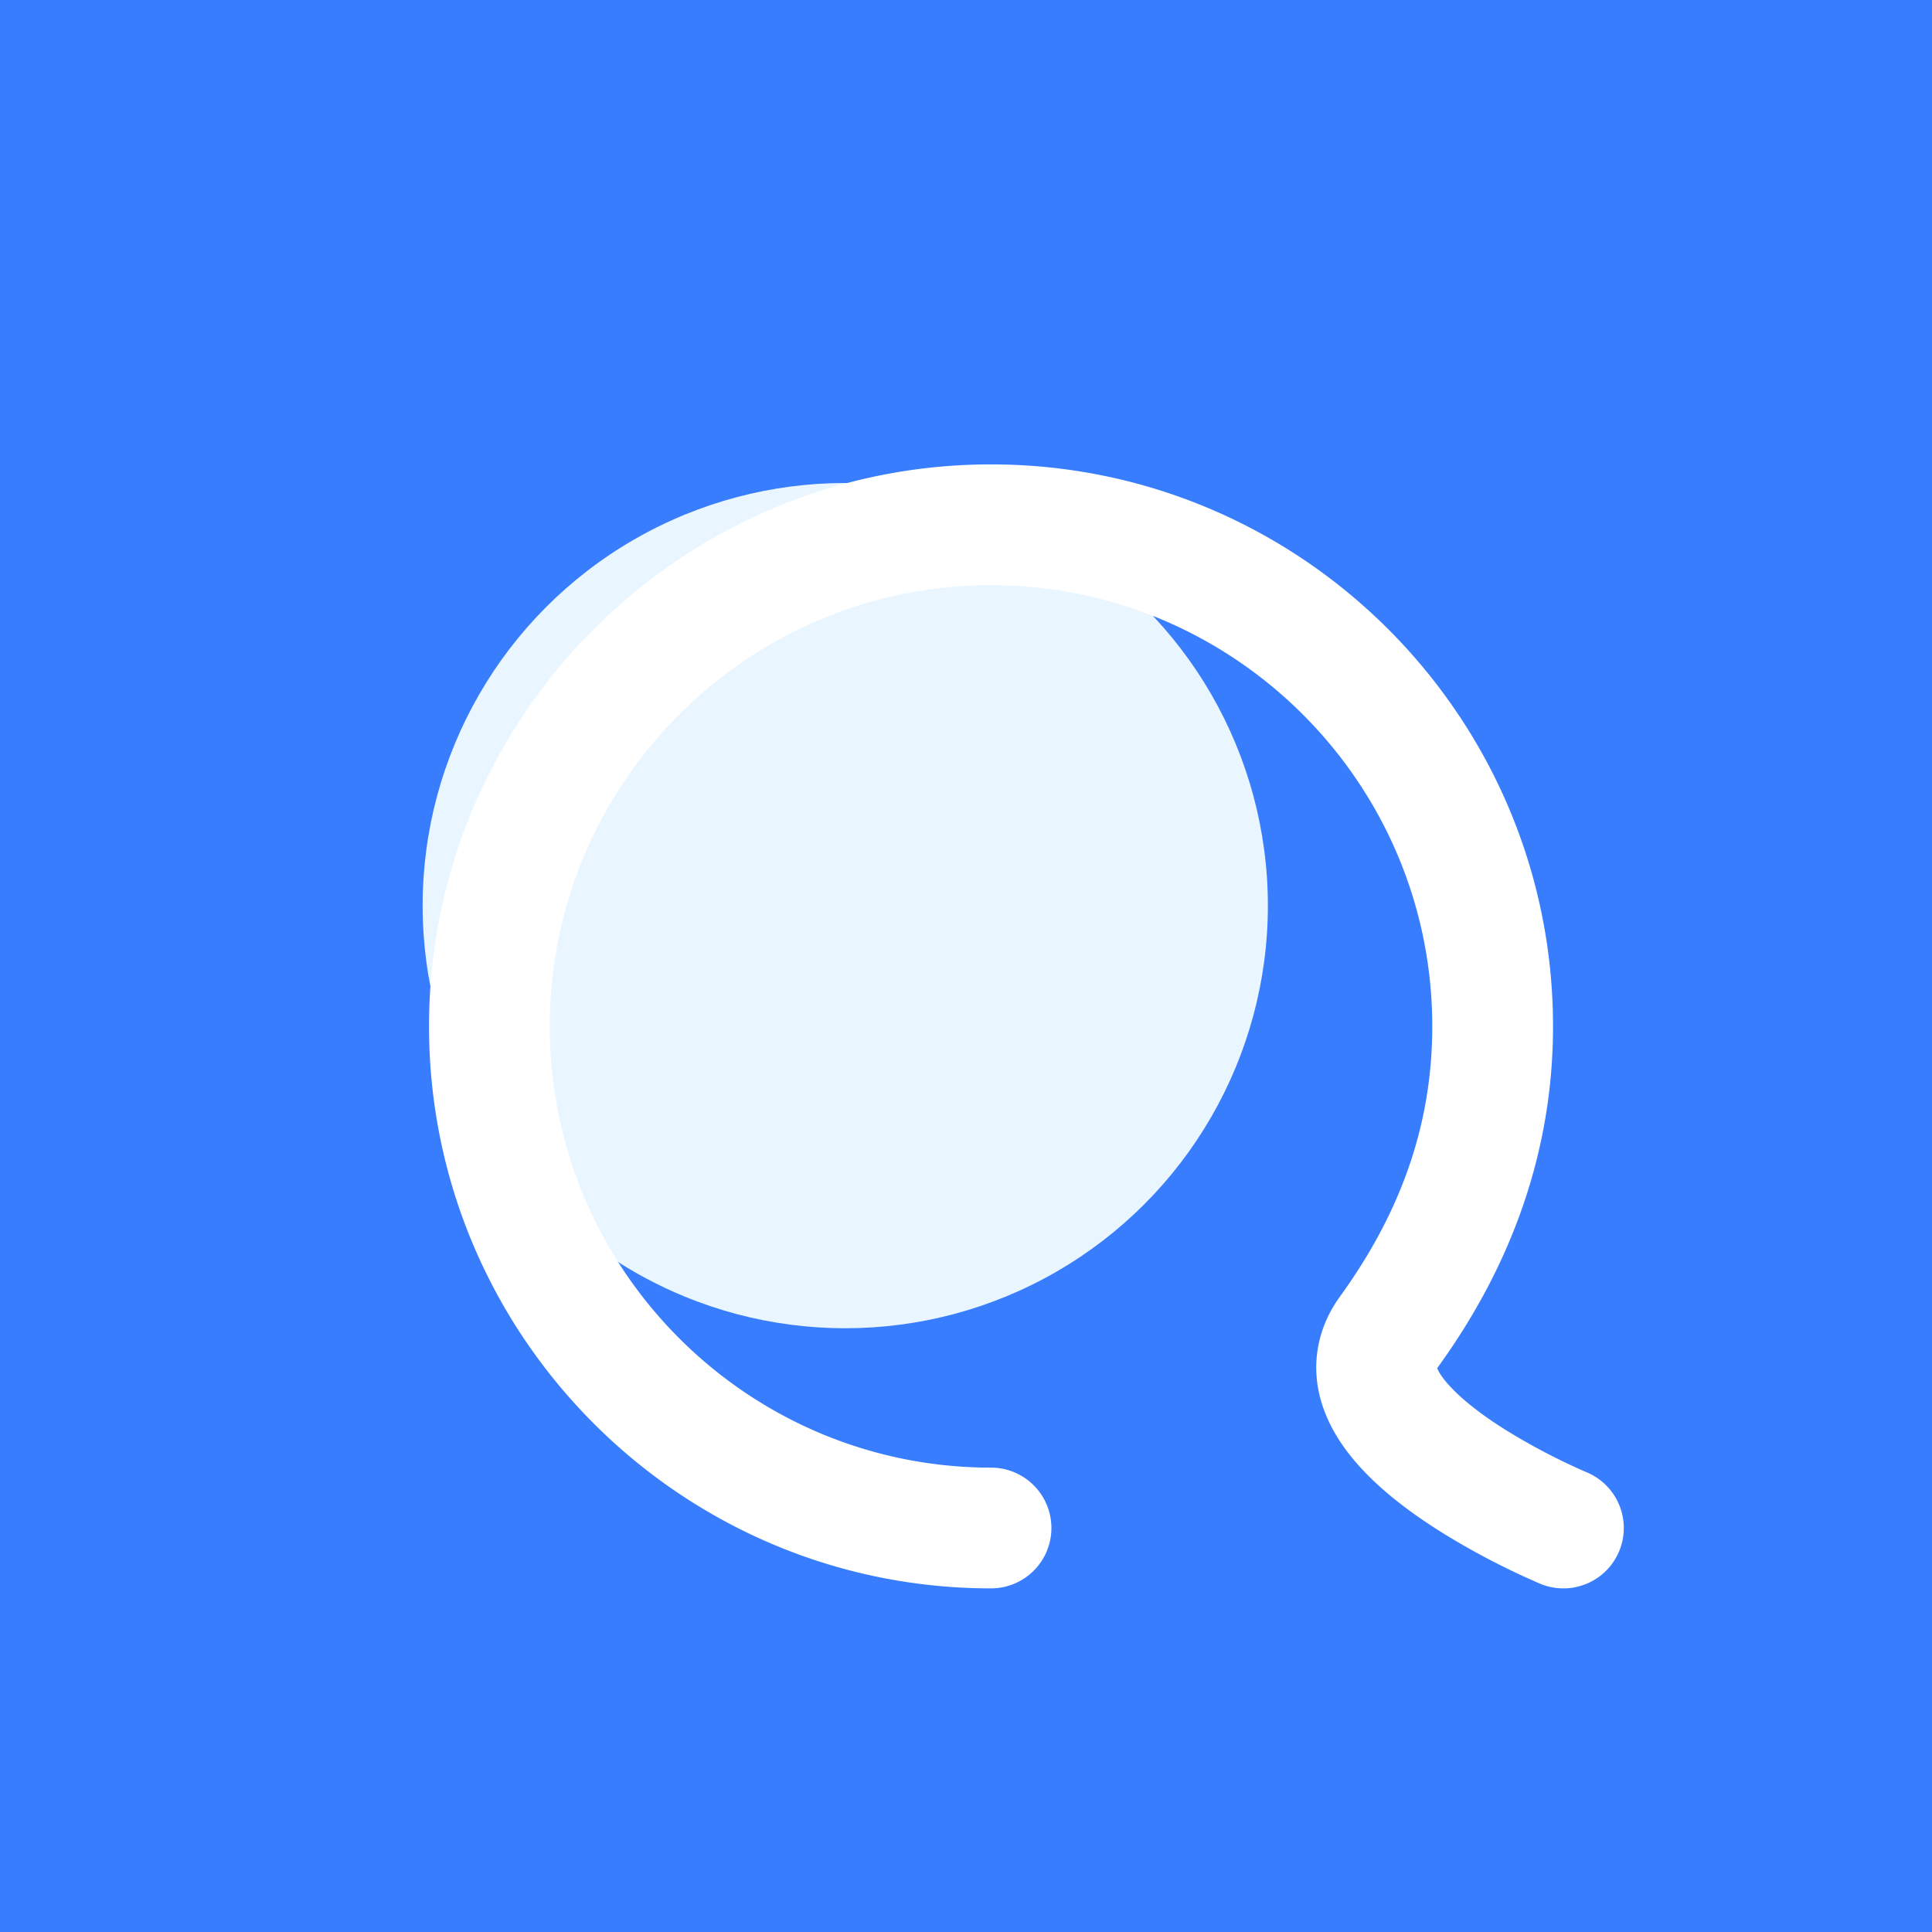 <svg xmlns="http://www.w3.org/2000/svg" xmlns:xlink="http://www.w3.org/1999/xlink" width="1024" height="1024" viewBox="0 0 1024 1024">
  <defs>
    <style>
      .cls-1 {
        fill: #387dfe;
      }

      .cls-2 {
        fill: #eaf6ff;
      }

      .cls-3 {
        fill: #fff;
      }

      .cls-4 {
        filter: url(#路径_8470);
      }
    </style>
    <filter id="路径_8470" x="83.394" y="102.137" width="921.223" height="883.743" filterUnits="userSpaceOnUse">
      <feOffset dx="32" dy="32" input="SourceAlpha"/>
      <feGaussianBlur stdDeviation="48" result="blur"/>
      <feFlood flood-color="#387dfe"/>
      <feComposite operator="in" in2="blur"/>
      <feComposite in="SourceGraphic"/>
    </filter>
  </defs>
  <g id="icon" transform="translate(-16 -100)">
    <rect id="矩形_7843" data-name="矩形 7843" class="cls-1" width="1024" height="1024" transform="translate(16 100)"/>
    <circle id="椭圆_1289" data-name="椭圆 1289" class="cls-2" cx="224" cy="224" r="224" transform="translate(240 356)"/>
    <g class="cls-4" transform="matrix(1, 0, 0, 1, 16, 100)">
      <path id="路径_8470-2" data-name="路径 8470" class="cls-3" d="M335.356,595.743c-164.244,0-297.868-133.623-297.868-297.867,0-63.964,20.56-124.779,61.109-180.753.1-.142.188-.267.258-.375-1.27-3.9-9.607-16.05-36.172-32.709A335.679,335.679,0,0,0,19.69,61.548,32,32,0,0,1,44.267,2.455,397.452,397.452,0,0,1,93.241,27.687c38.178,23.29,60.194,46.862,67.308,72.066,5.363,19,1.768,38.5-10.122,54.916-32.93,45.458-48.938,92.3-48.938,143.207,0,128.955,104.913,233.867,233.868,233.867S569.223,426.83,569.223,297.875,464.311,64.008,335.356,64.008a32,32,0,0,1,0-64C499.6.008,633.223,133.63,633.223,297.875S499.6,595.743,335.356,595.743Z" transform="translate(828.62 809.88) rotate(180)"/>
    </g>
  </g>
</svg>
